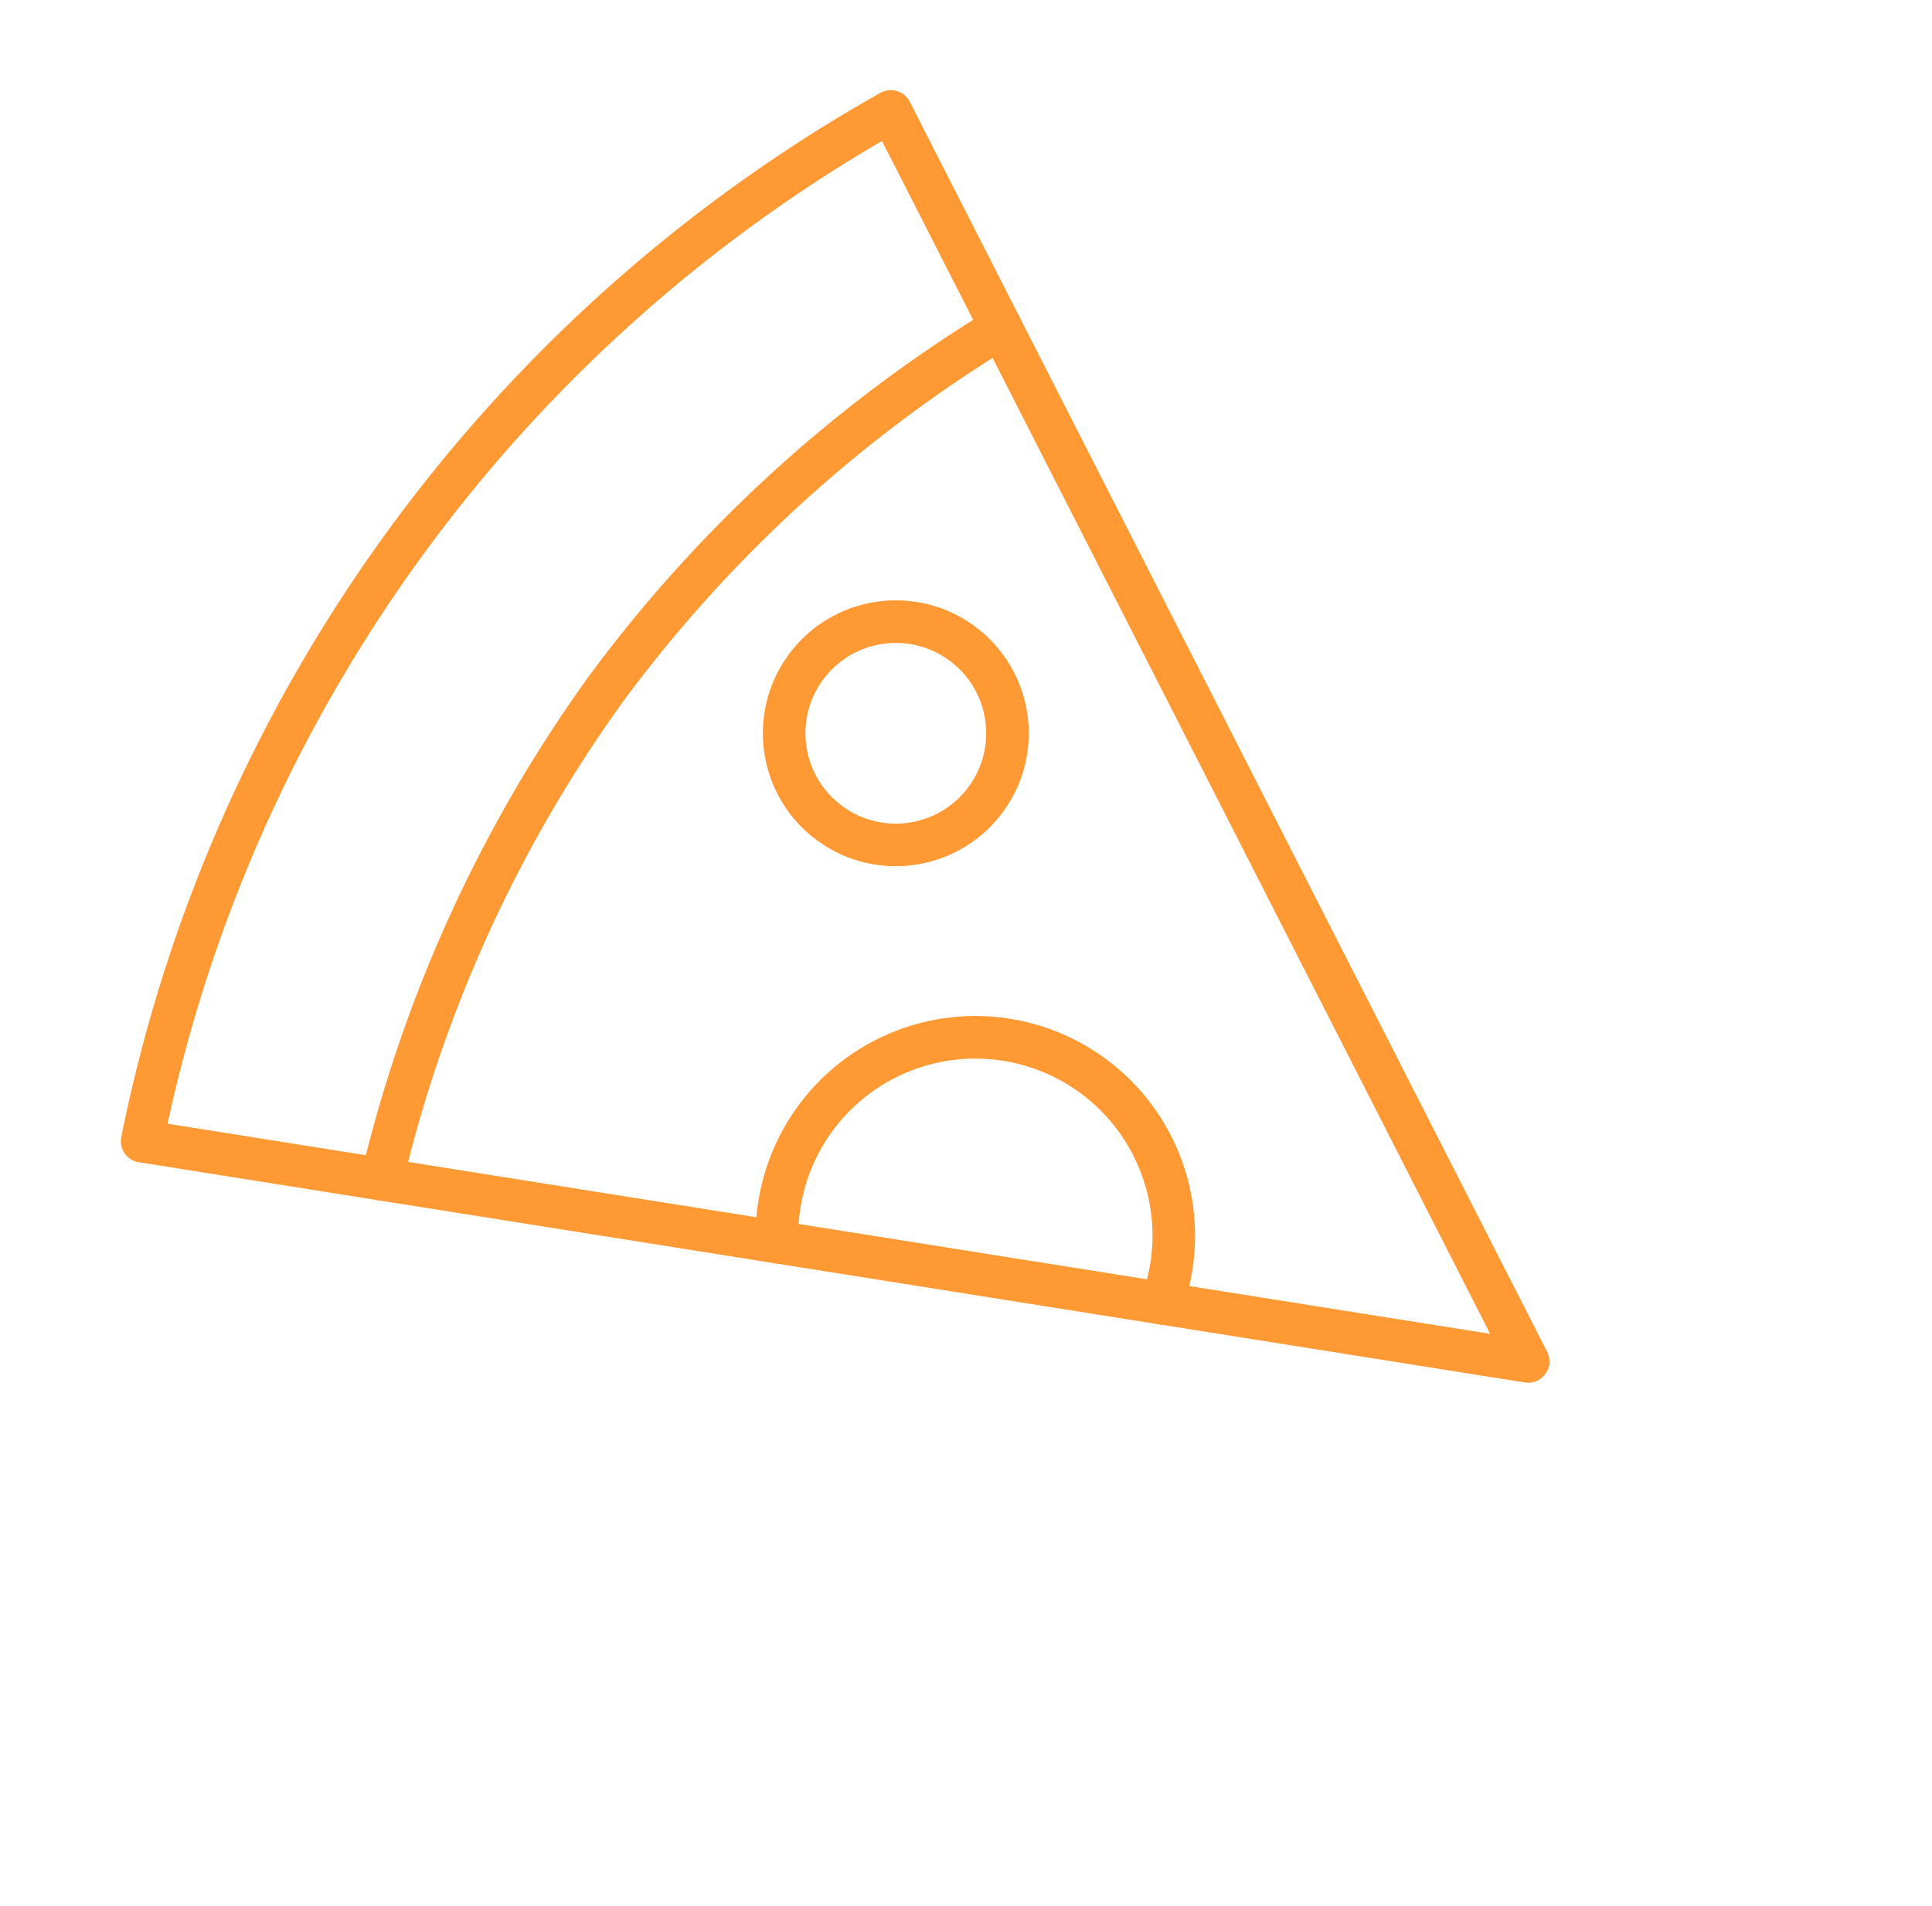 <svg xmlns="http://www.w3.org/2000/svg" width="272.251" height="268.626" viewBox="0 0 272.251 268.626"><defs><style>.a{fill:none;stroke:#f93;stroke-linecap:round;stroke-linejoin:round;stroke-miterlimit:10;stroke-width:6px;}</style></defs><g transform="matrix(0.588, -0.809, 0.809, 0.588, 4.19, 149.345)"><ellipse class="a" cx="15.734" cy="15.734" rx="15.734" ry="15.734" transform="translate(93.207 55.944)"/><path class="a" d="M0,5.9A27.955,27.955,0,1,1,24.907,54.829" transform="translate(41.098 94.406)"/><path class="a" d="M148.386,15.1A195.2,195.2,0,0,0,74.193,0,195.2,195.2,0,0,0,0,15.1" transform="translate(15.517 34.965)"/><path class="a" d="M0,19.581a215.3,215.3,0,0,1,179.421,0L89.71,195.8Z" transform="translate(0 0)"/></g></svg>